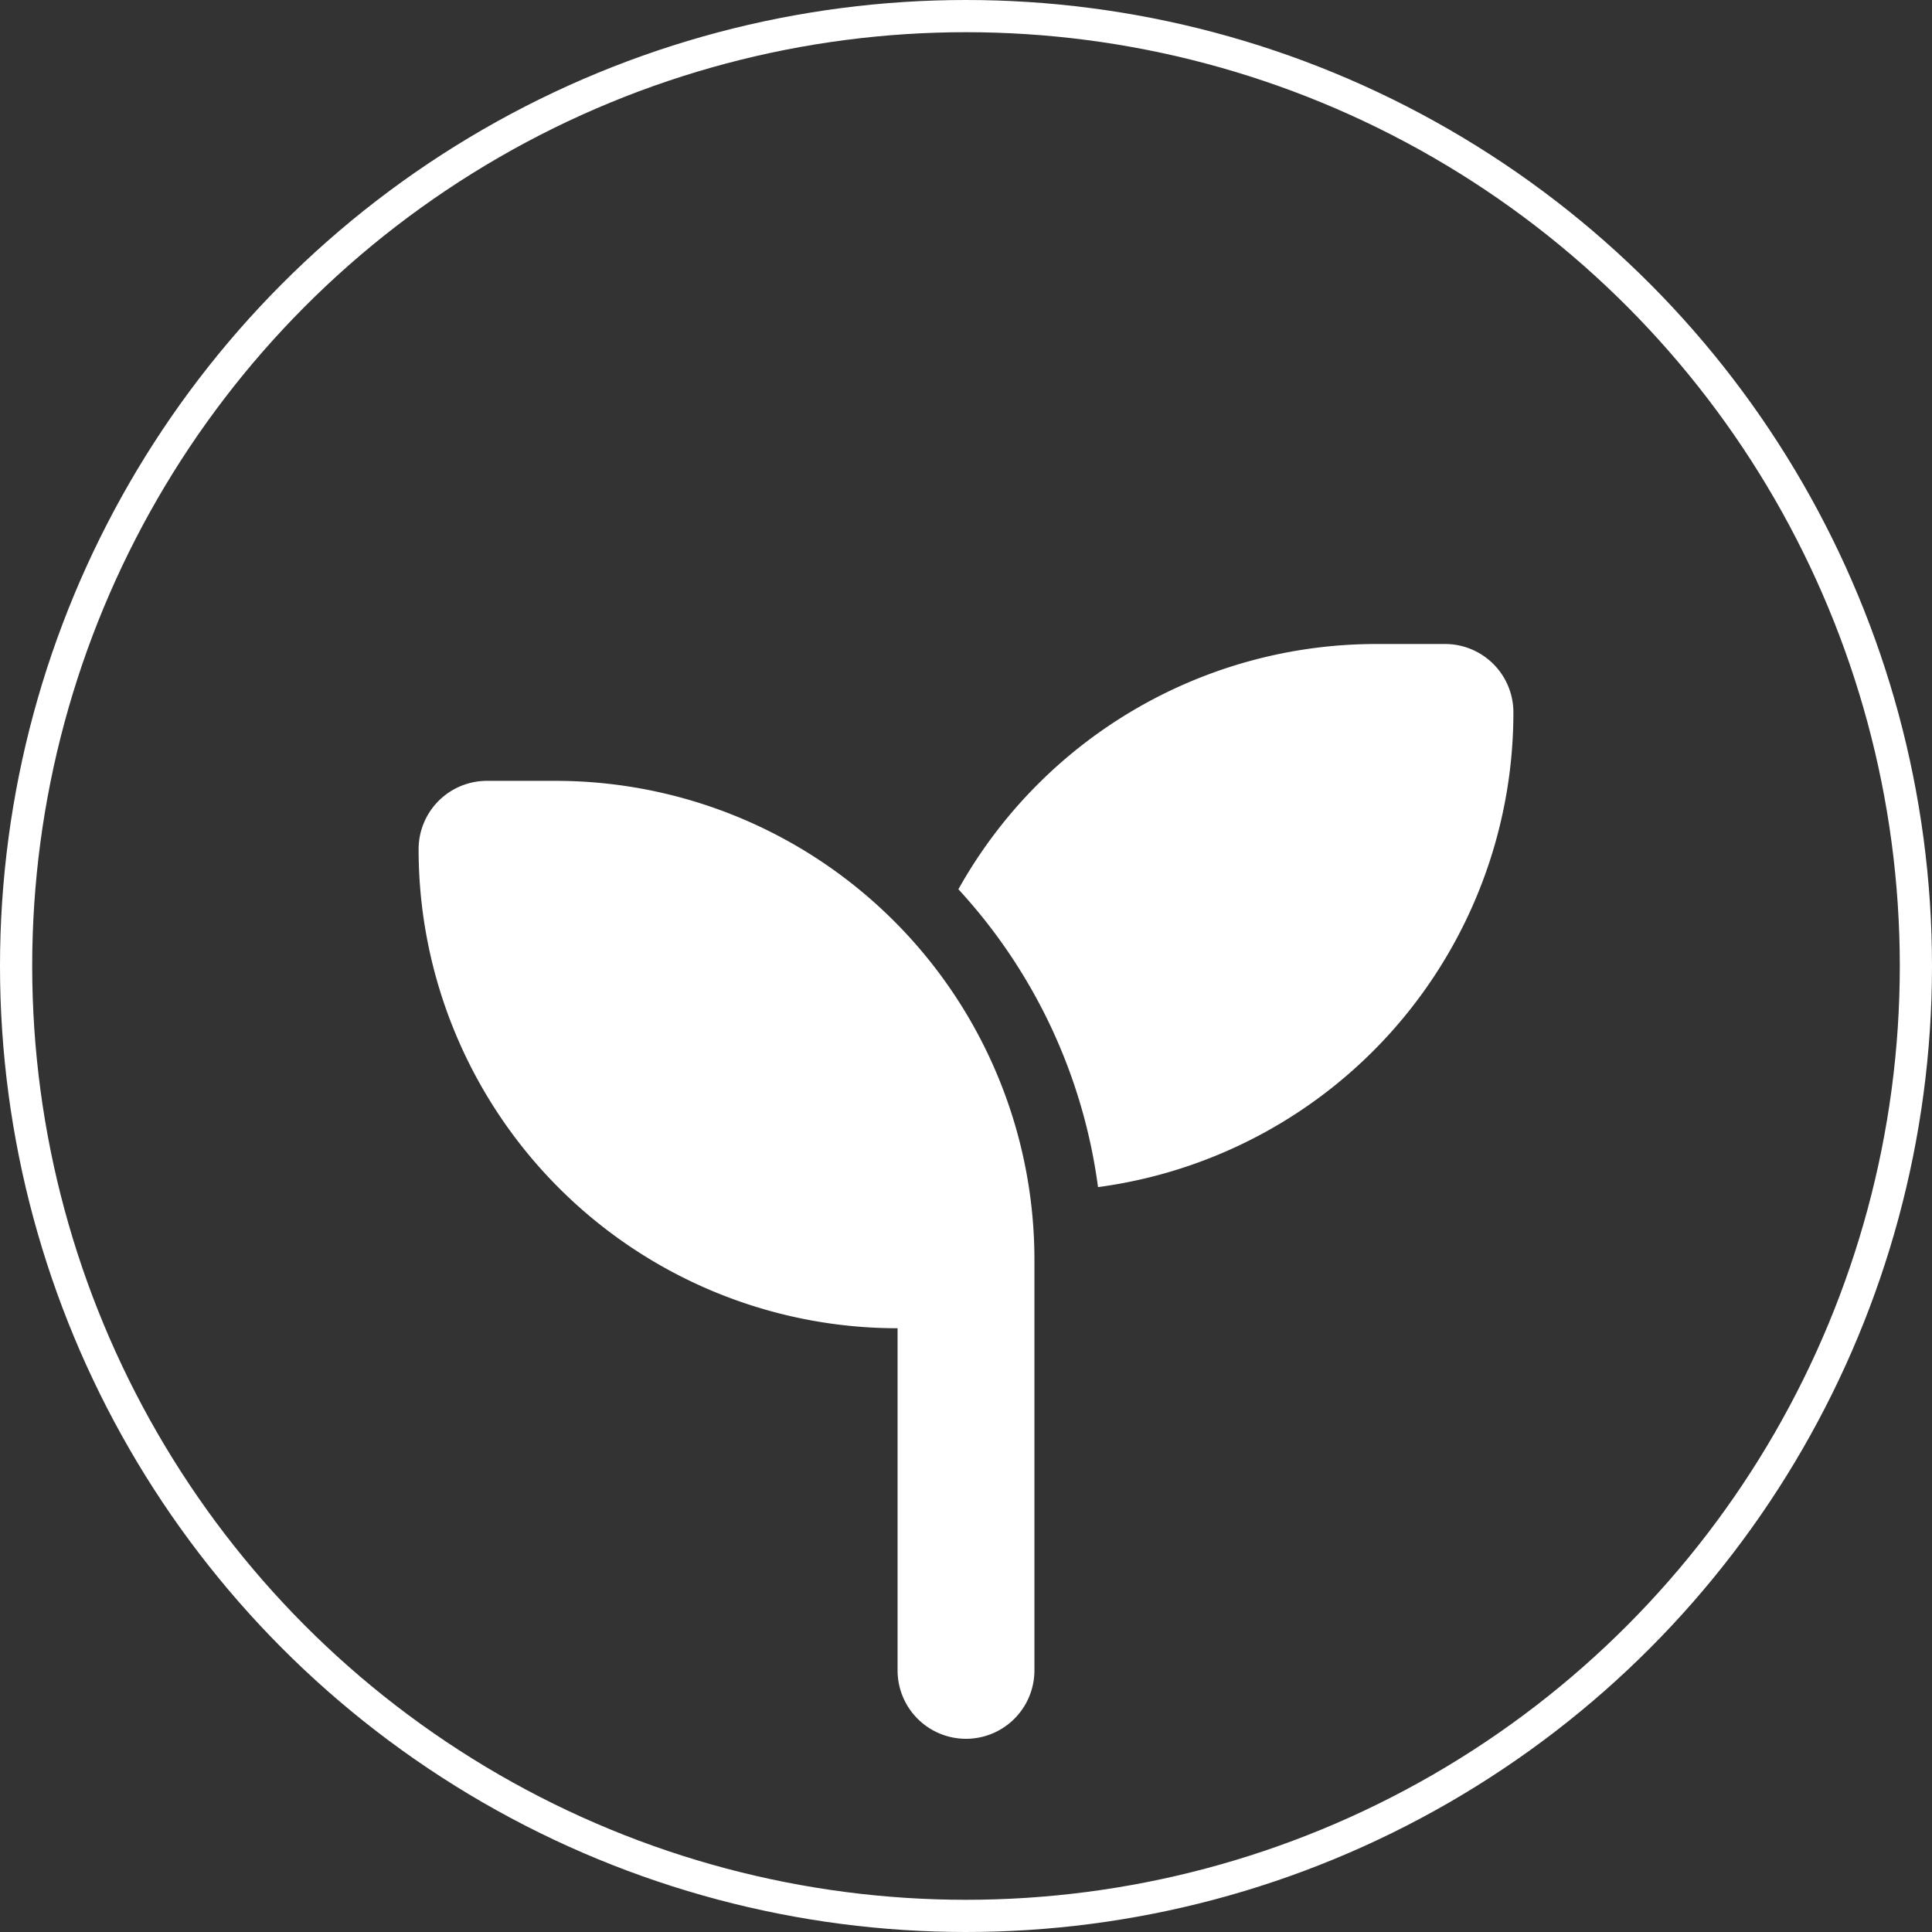 <svg xmlns="http://www.w3.org/2000/svg" width="60" height="60" viewBox="0 0 60 60">
  <rect x="0" y="0" width="60" height="60" fill="#333333" stroke="none"/>
  <g id="グループ_5018" data-name="グループ 5018" transform="translate(-113 -24)">
    <g id="楕円形_4" data-name="楕円形 4" transform="translate(113 24)" fill="none" stroke="#fff" stroke-width="1">
      <circle cx="30" cy="30" r="30" stroke="none"/>
      <circle cx="30" cy="30" r="29.5" fill="none"/>
    </g>
    <path id="パス_4055" data-name="パス 4055" d="M34,2.125A14.874,14.874,0,0,1,21.1,16.867a16.943,16.943,0,0,0-4.336-9.25A14.868,14.868,0,0,1,29.75,0h2.125A2.123,2.123,0,0,1,34,2.125ZM0,6.375A2.123,2.123,0,0,1,2.125,4.25H4.25A14.876,14.876,0,0,1,19.125,19.125v12.75a2.125,2.125,0,0,1-4.25,0V21.25A14.876,14.876,0,0,1,0,6.375Z" transform="translate(126 44)" fill="#fff"/>
  </g>
</svg>
